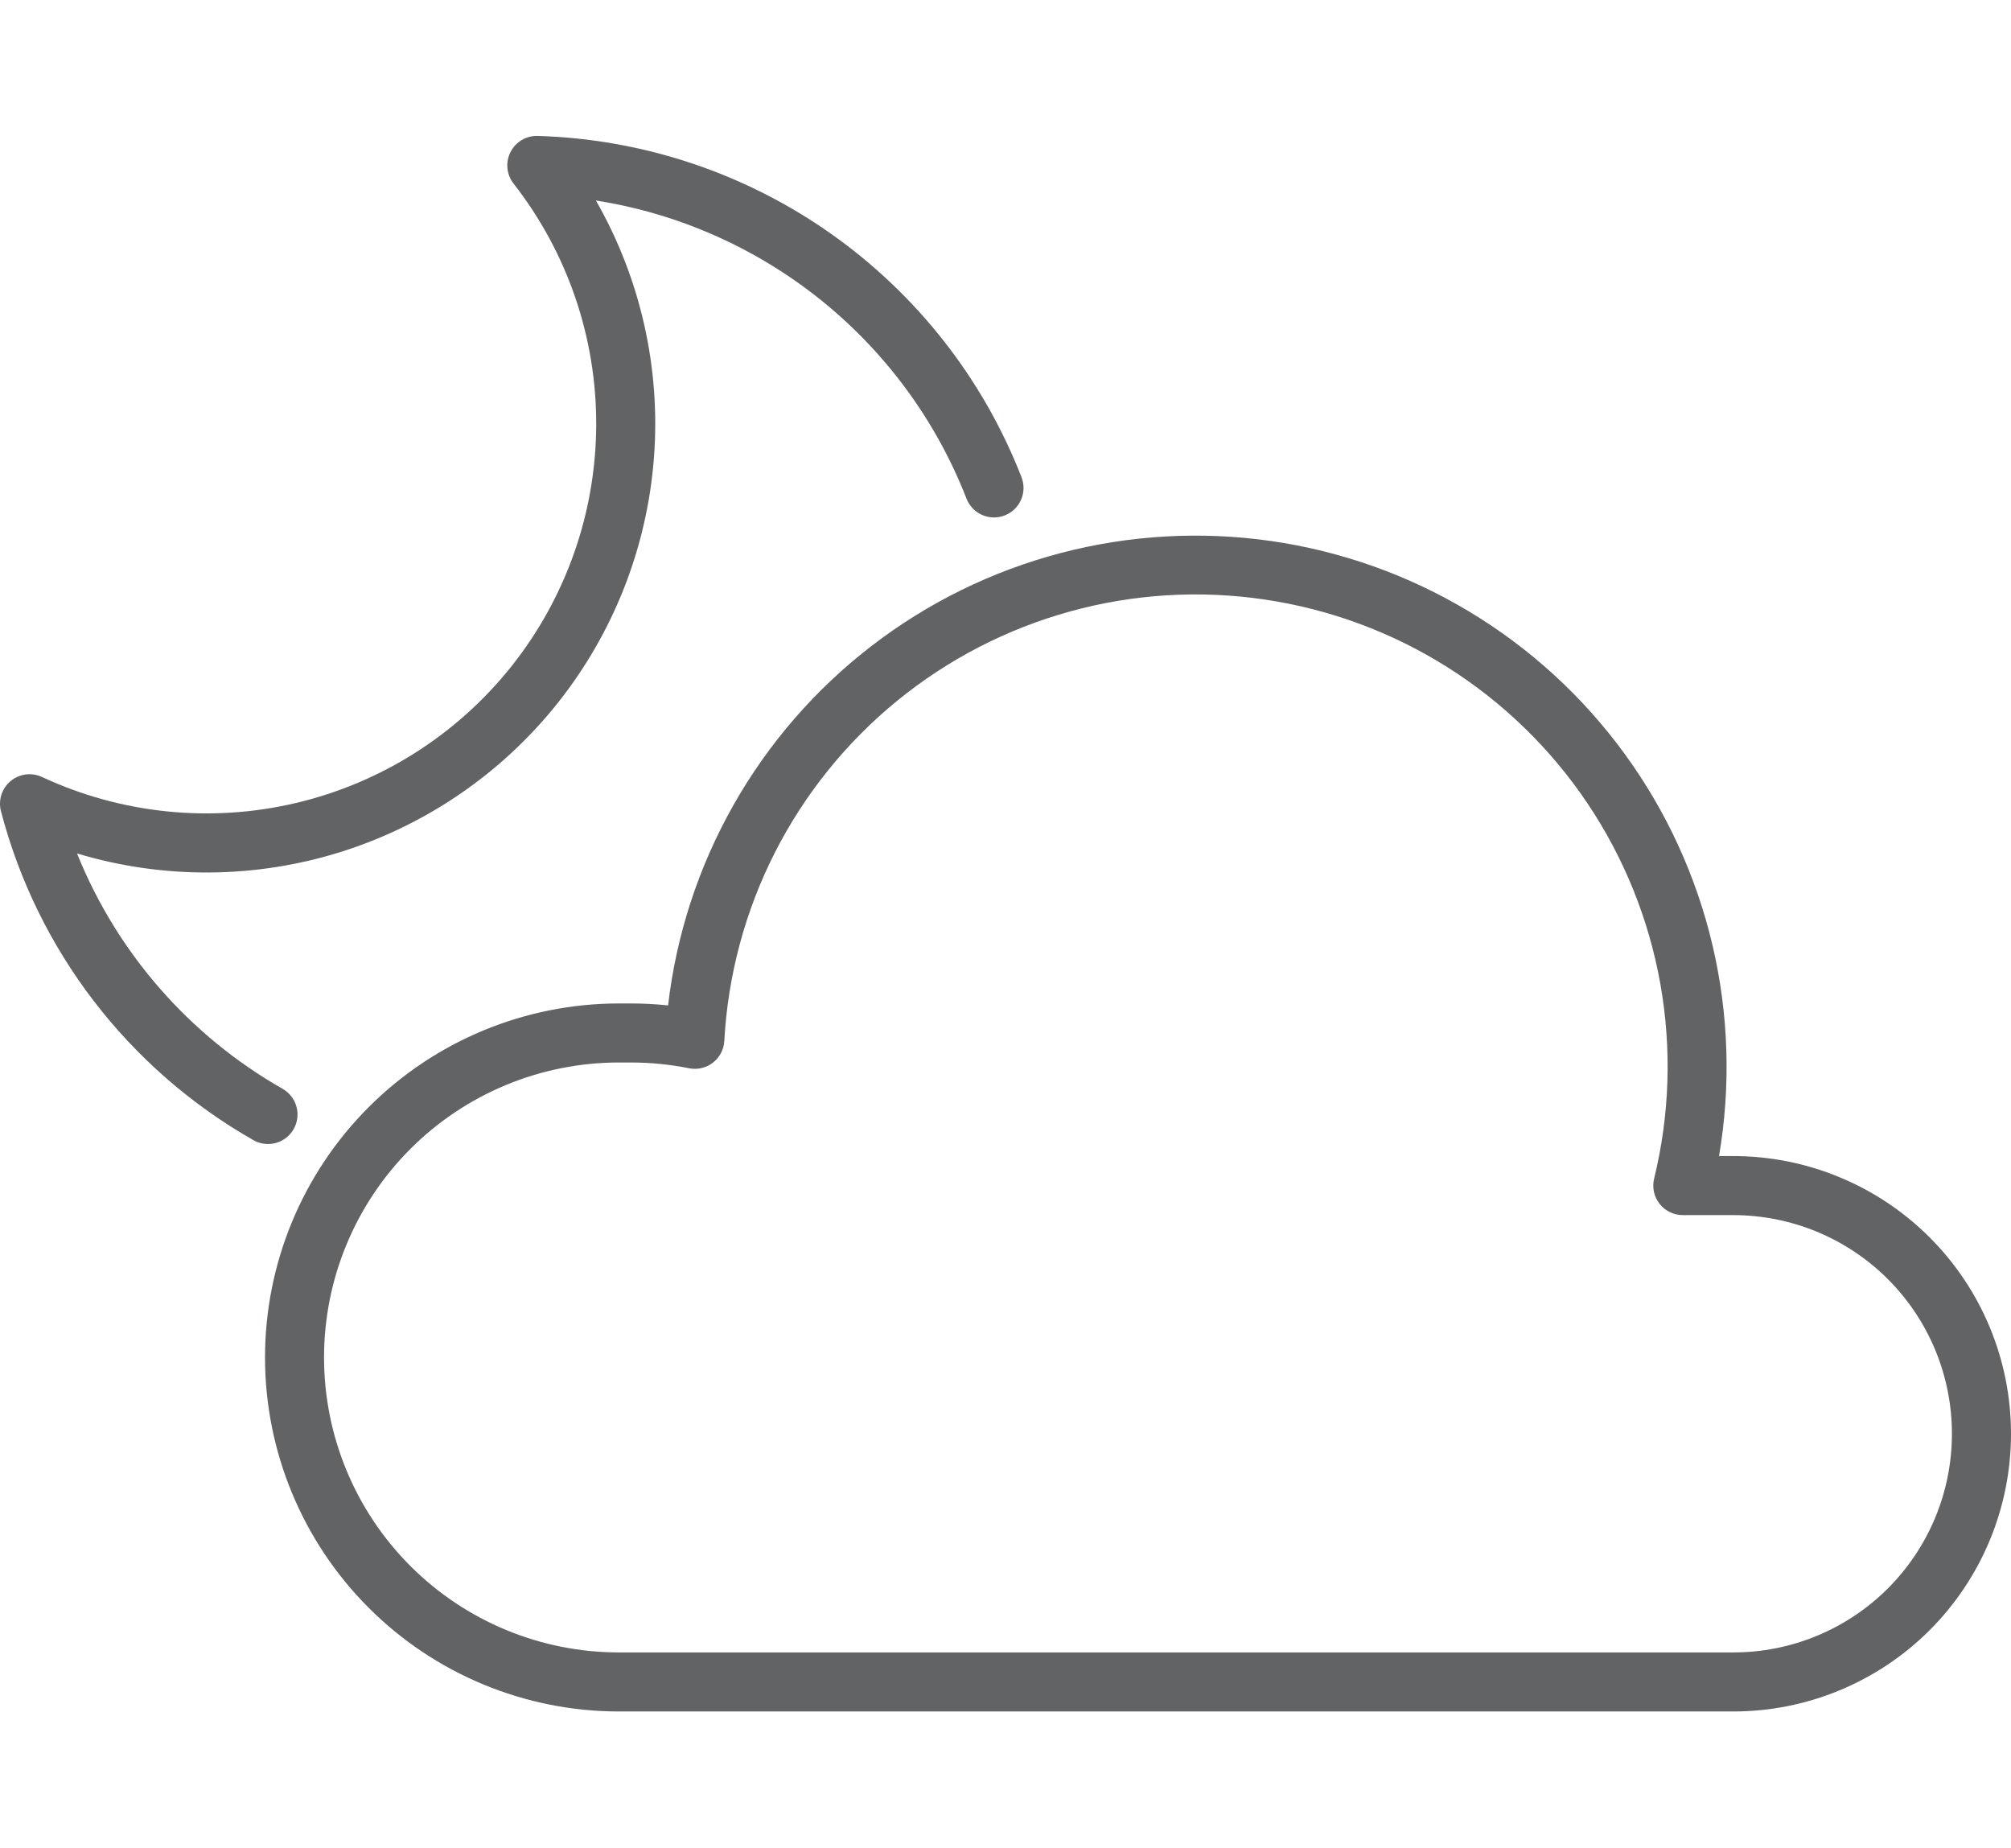 <?xml version="1.0" encoding="UTF-8"?> <svg xmlns="http://www.w3.org/2000/svg" width="74" height="68" viewBox="0 0 74 68" fill="none"> <g clip-path="url(#clip0)"> <path d="M9.861 42.09C9.671 42.09 9.485 42.041 9.321 41.946C7.045 40.651 5.051 38.913 3.456 36.835C1.861 34.758 0.699 32.382 0.036 29.848C-0.017 29.649 -0.011 29.438 0.051 29.241C0.114 29.045 0.231 28.87 0.39 28.738C0.548 28.605 0.741 28.521 0.946 28.494C1.151 28.468 1.359 28.5 1.546 28.587C4.465 29.946 7.758 30.283 10.892 29.543C14.026 28.804 16.821 27.03 18.825 24.509C20.828 21.988 21.926 18.866 21.939 15.645C21.953 12.425 20.882 9.294 18.899 6.756C18.771 6.593 18.693 6.398 18.673 6.192C18.652 5.987 18.691 5.78 18.785 5.596C18.878 5.412 19.021 5.258 19.199 5.152C19.376 5.047 19.58 4.994 19.787 5.001C23.659 5.115 27.412 6.367 30.577 8.599C33.743 10.832 36.181 13.947 37.589 17.556C37.694 17.824 37.688 18.123 37.572 18.387C37.457 18.651 37.241 18.858 36.973 18.963C36.705 19.068 36.406 19.062 36.142 18.947C35.878 18.831 35.671 18.616 35.566 18.347C34.45 15.486 32.604 12.967 30.211 11.042C27.817 9.118 24.962 7.854 21.928 7.377C23.57 10.245 24.314 13.54 24.064 16.835C23.814 20.13 22.581 23.275 20.525 25.862C18.468 28.449 15.683 30.359 12.53 31.347C9.376 32.334 5.998 32.352 2.834 31.4C4.307 35.059 6.975 38.111 10.403 40.062C10.61 40.182 10.773 40.366 10.865 40.587C10.957 40.808 10.973 41.053 10.911 41.285C10.849 41.516 10.713 41.72 10.523 41.866C10.333 42.012 10.1 42.091 9.861 42.09Z" fill="#616365"></path> <path d="M63.769 62.968H22.776C19.322 62.968 16.009 61.596 13.567 59.153C11.124 56.711 9.752 53.398 9.752 49.944C9.752 46.489 11.124 43.176 13.567 40.734C16.009 38.291 19.322 36.919 22.776 36.919H23.214C23.672 36.919 24.129 36.943 24.584 36.991C24.885 34.398 25.703 31.893 26.989 29.621C28.274 27.35 30.002 25.359 32.069 23.767C34.137 22.174 36.503 21.012 39.027 20.348C41.551 19.685 44.183 19.534 46.766 19.904C49.35 20.275 51.833 21.159 54.069 22.504C56.306 23.85 58.249 25.63 59.786 27.74C61.323 29.849 62.422 32.245 63.018 34.786C63.614 37.327 63.695 39.962 63.256 42.534H63.769C65.112 42.532 66.442 42.795 67.683 43.308C68.925 43.821 70.053 44.573 71.003 45.522C71.953 46.471 72.707 47.598 73.221 48.838C73.735 50.079 74 51.408 74 52.751C74 54.094 73.735 55.424 73.221 56.664C72.707 57.905 71.953 59.032 71.003 59.981C70.053 60.929 68.925 61.682 67.683 62.194C66.442 62.707 65.112 62.97 63.769 62.968ZM22.776 39.091C19.898 39.091 17.138 40.234 15.102 42.27C13.067 44.305 11.924 47.065 11.924 49.944C11.924 52.822 13.067 55.582 15.102 57.617C17.138 59.653 19.898 60.796 22.776 60.796H63.769C64.827 60.798 65.874 60.591 66.852 60.187C67.829 59.784 68.718 59.191 69.466 58.444C70.214 57.697 70.808 56.809 71.213 55.833C71.618 54.856 71.826 53.809 71.826 52.751C71.826 51.694 71.618 50.647 71.213 49.67C70.808 48.693 70.214 47.806 69.466 47.058C68.718 46.311 67.829 45.719 66.852 45.315C65.874 44.912 64.827 44.705 63.769 44.706H61.923C61.758 44.706 61.596 44.669 61.448 44.597C61.3 44.525 61.17 44.421 61.069 44.291C60.967 44.162 60.896 44.011 60.861 43.85C60.827 43.69 60.829 43.523 60.868 43.363C61.442 41.016 61.519 38.575 61.096 36.195C60.672 33.816 59.757 31.552 58.409 29.547C57.06 27.541 55.308 25.84 53.265 24.55C51.221 23.26 48.931 22.412 46.541 22.058C44.15 21.703 41.712 21.852 39.383 22.494C37.053 23.136 34.883 24.257 33.011 25.785C31.139 27.314 29.607 29.216 28.512 31.37C27.418 33.524 26.785 35.883 26.653 38.296C26.645 38.452 26.603 38.604 26.531 38.742C26.459 38.88 26.358 39.001 26.235 39.096C26.112 39.192 25.97 39.26 25.818 39.295C25.666 39.331 25.509 39.334 25.356 39.303C24.651 39.162 23.933 39.091 23.214 39.091H22.776Z" fill="#616365"></path> </g> <defs> <clipPath id="clip0"> <rect width="74" height="68" fill="white"></rect> </clipPath> </defs> </svg> 